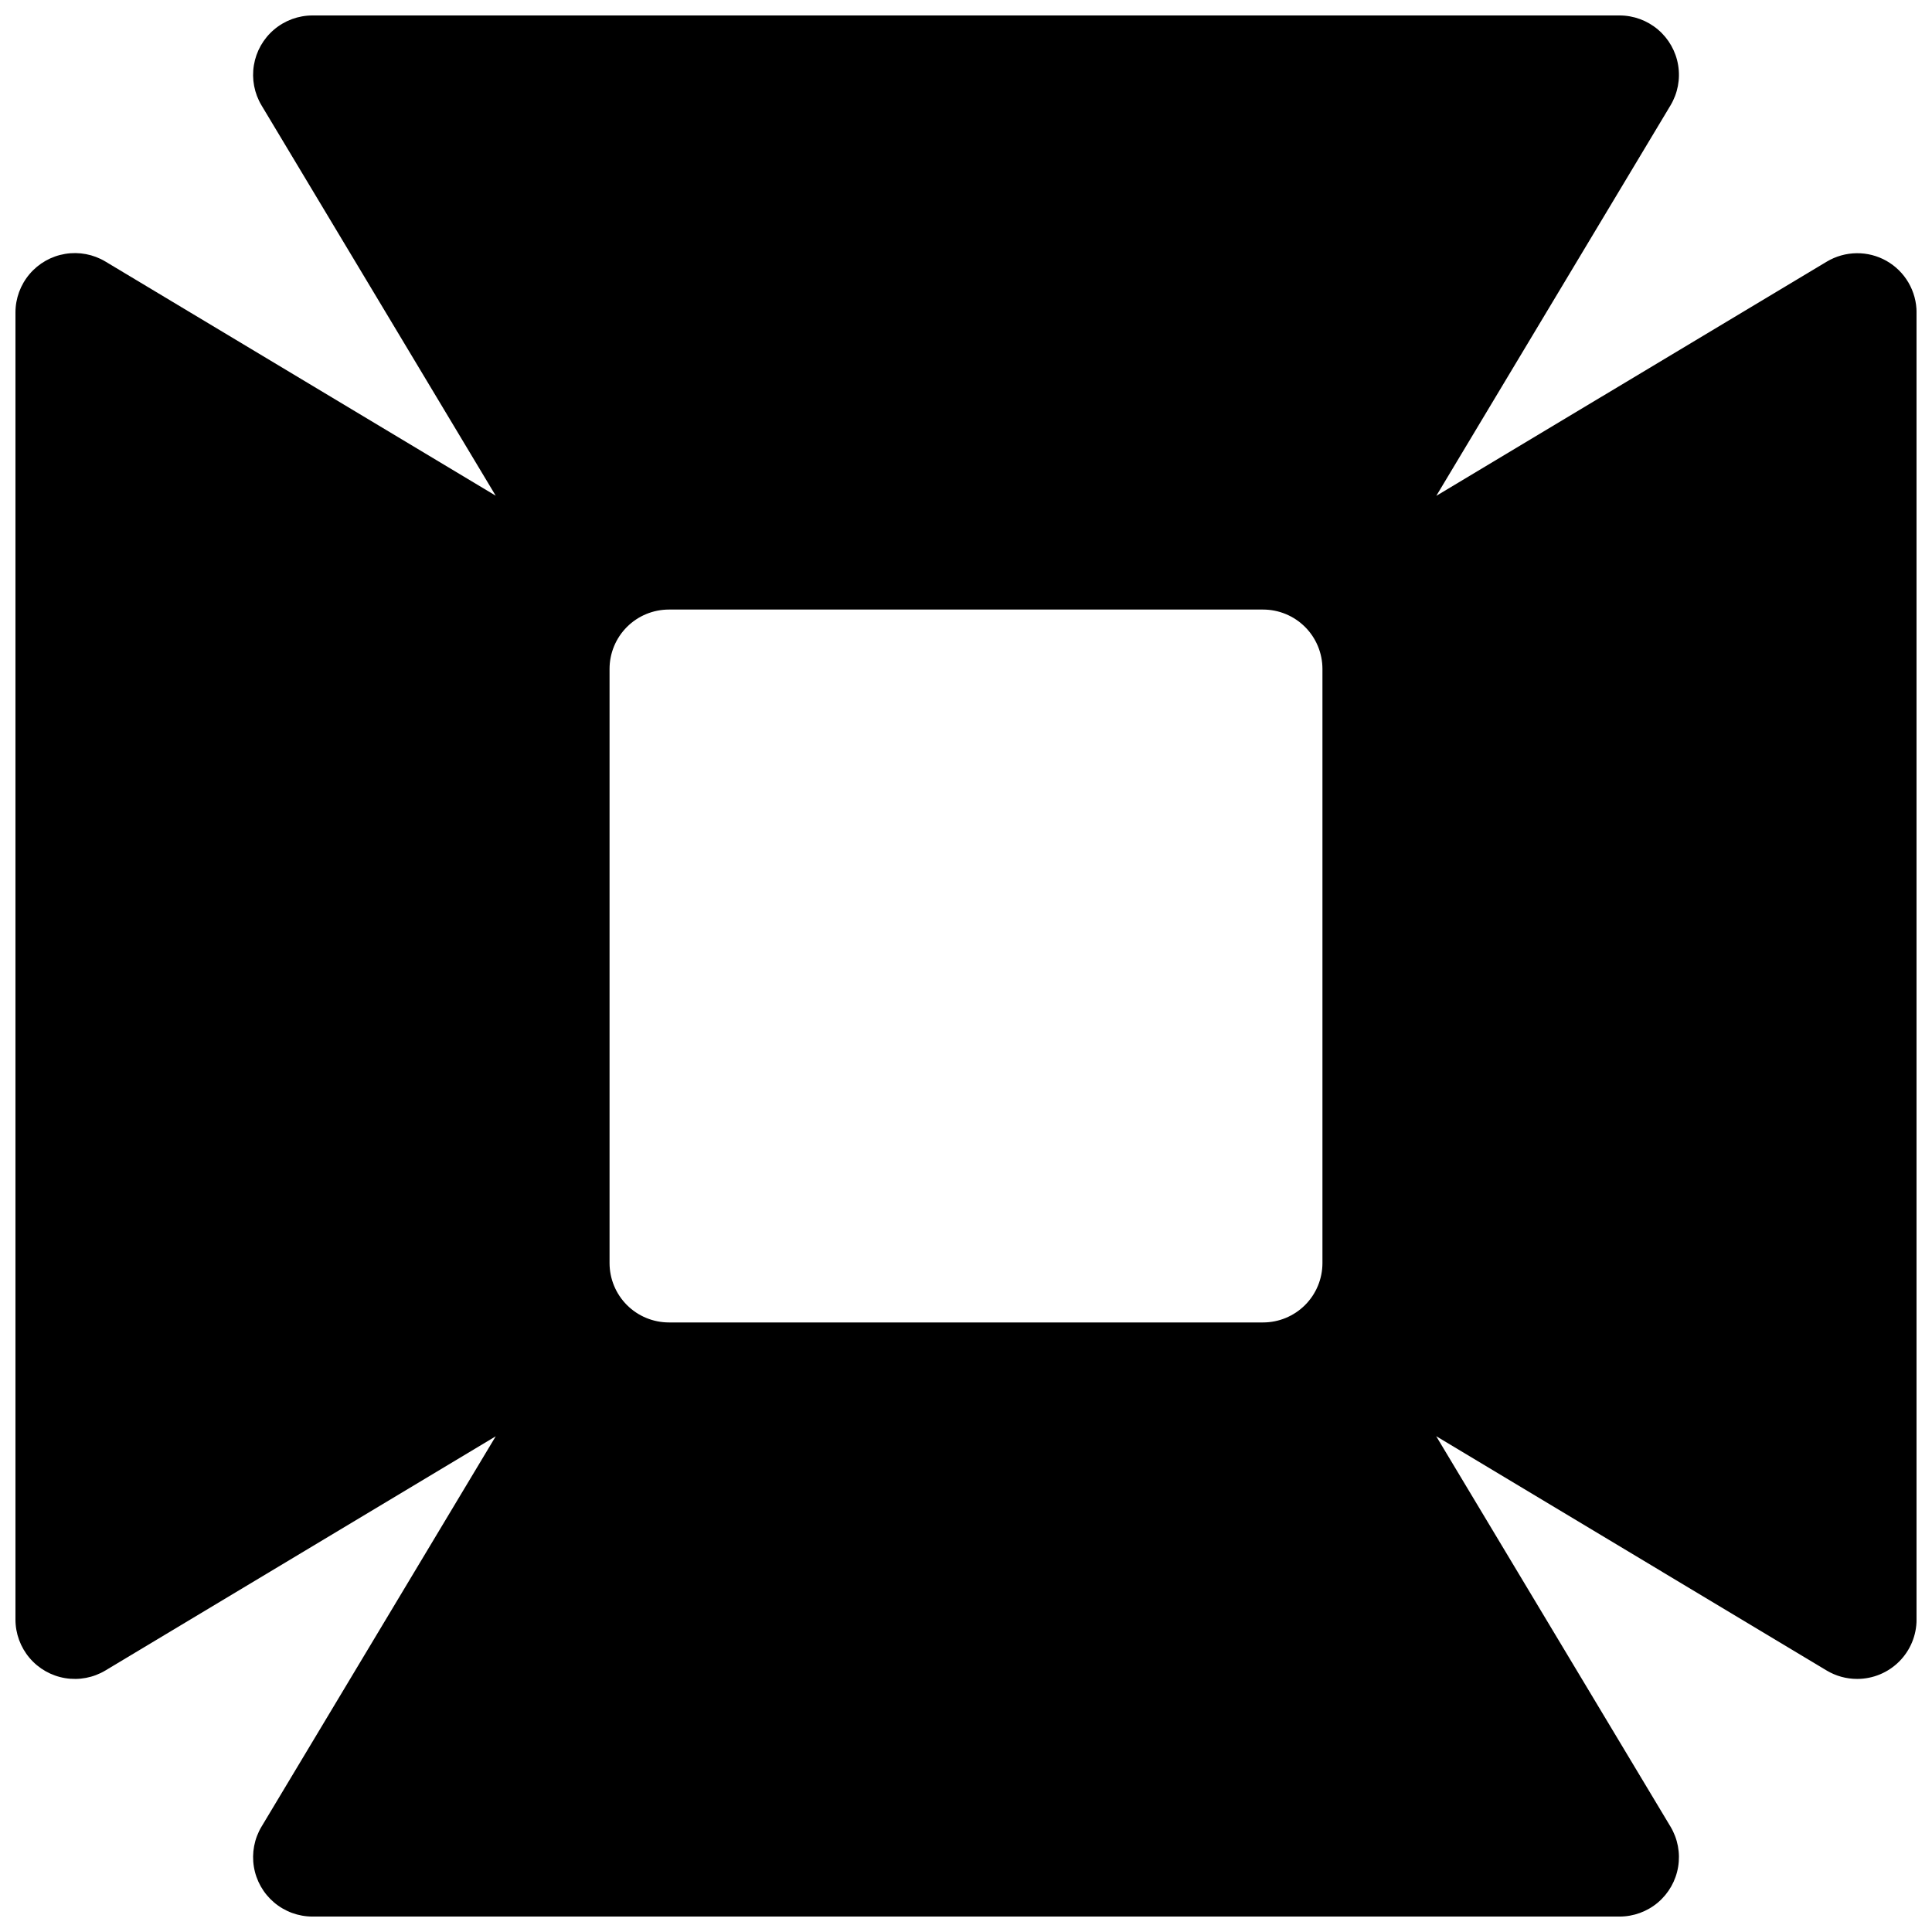 <?xml version="1.0" encoding="UTF-8"?>
<!-- Uploaded to: ICON Repo, www.svgrepo.com, Generator: ICON Repo Mixer Tools -->
<svg width="800px" height="800px" version="1.1" viewBox="144 144 512 512" xmlns="http://www.w3.org/2000/svg">
 <defs>
  <clipPath id="a">
   <path d="m148.09 148.09h503.81v503.81h-503.81z"/>
  </clipPath>
 </defs>
 <g clip-path="url(#a)">
  <path d="m643.91 213.12c-2.41-1.355-5.133-2.047-7.898-2.016-2.762 0.035-5.469 0.793-7.848 2.203l-103.53 62.094 62.062-103.47c1.918-3.199 2.637-6.977 2.027-10.66-0.605-3.68-2.504-7.027-5.348-9.438-2.848-2.414-6.457-3.738-10.188-3.738h-346.37c-3.731 0-7.34 1.324-10.184 3.738-2.848 2.41-4.742 5.758-5.352 9.438-0.609 3.684 0.109 7.461 2.027 10.66l62.062 103.44-103.44-62.062c-3.199-1.918-6.977-2.637-10.66-2.027-3.68 0.609-7.027 2.504-9.438 5.352-2.414 2.844-3.738 6.453-3.738 10.184v346.37c0 3.731 1.324 7.34 3.738 10.188 2.41 2.844 5.758 4.742 9.438 5.348 3.684 0.609 7.461-0.109 10.66-2.027l103.44-62.062-62.062 103.44c-1.918 3.199-2.637 6.981-2.027 10.66 0.609 3.68 2.504 7.027 5.352 9.441 2.844 2.41 6.453 3.734 10.184 3.734h346.37c3.731 0 7.34-1.324 10.188-3.734 2.844-2.414 4.742-5.762 5.348-9.441 0.609-3.68-0.109-7.461-2.027-10.66l-62.094-103.47 103.47 62.094c2.445 1.465 5.242 2.238 8.094 2.234 4.176 0 8.18-1.656 11.133-4.609s4.609-6.957 4.609-11.133v-346.37c0-2.785-0.742-5.519-2.148-7.93-1.402-2.406-3.422-4.394-5.848-5.766zm-149.45 265.6c0 4.176-1.656 8.18-4.609 11.133-2.953 2.953-6.957 4.609-11.133 4.609h-157.44c-4.176 0-8.18-1.656-11.133-4.609-2.953-2.953-4.609-6.957-4.609-11.133v-157.44c0-4.176 1.656-8.18 4.609-11.133s6.957-4.609 11.133-4.609h157.44c4.176 0 8.18 1.656 11.133 4.609 2.953 2.953 4.609 6.957 4.609 11.133z"/>
 </g>
</svg>
